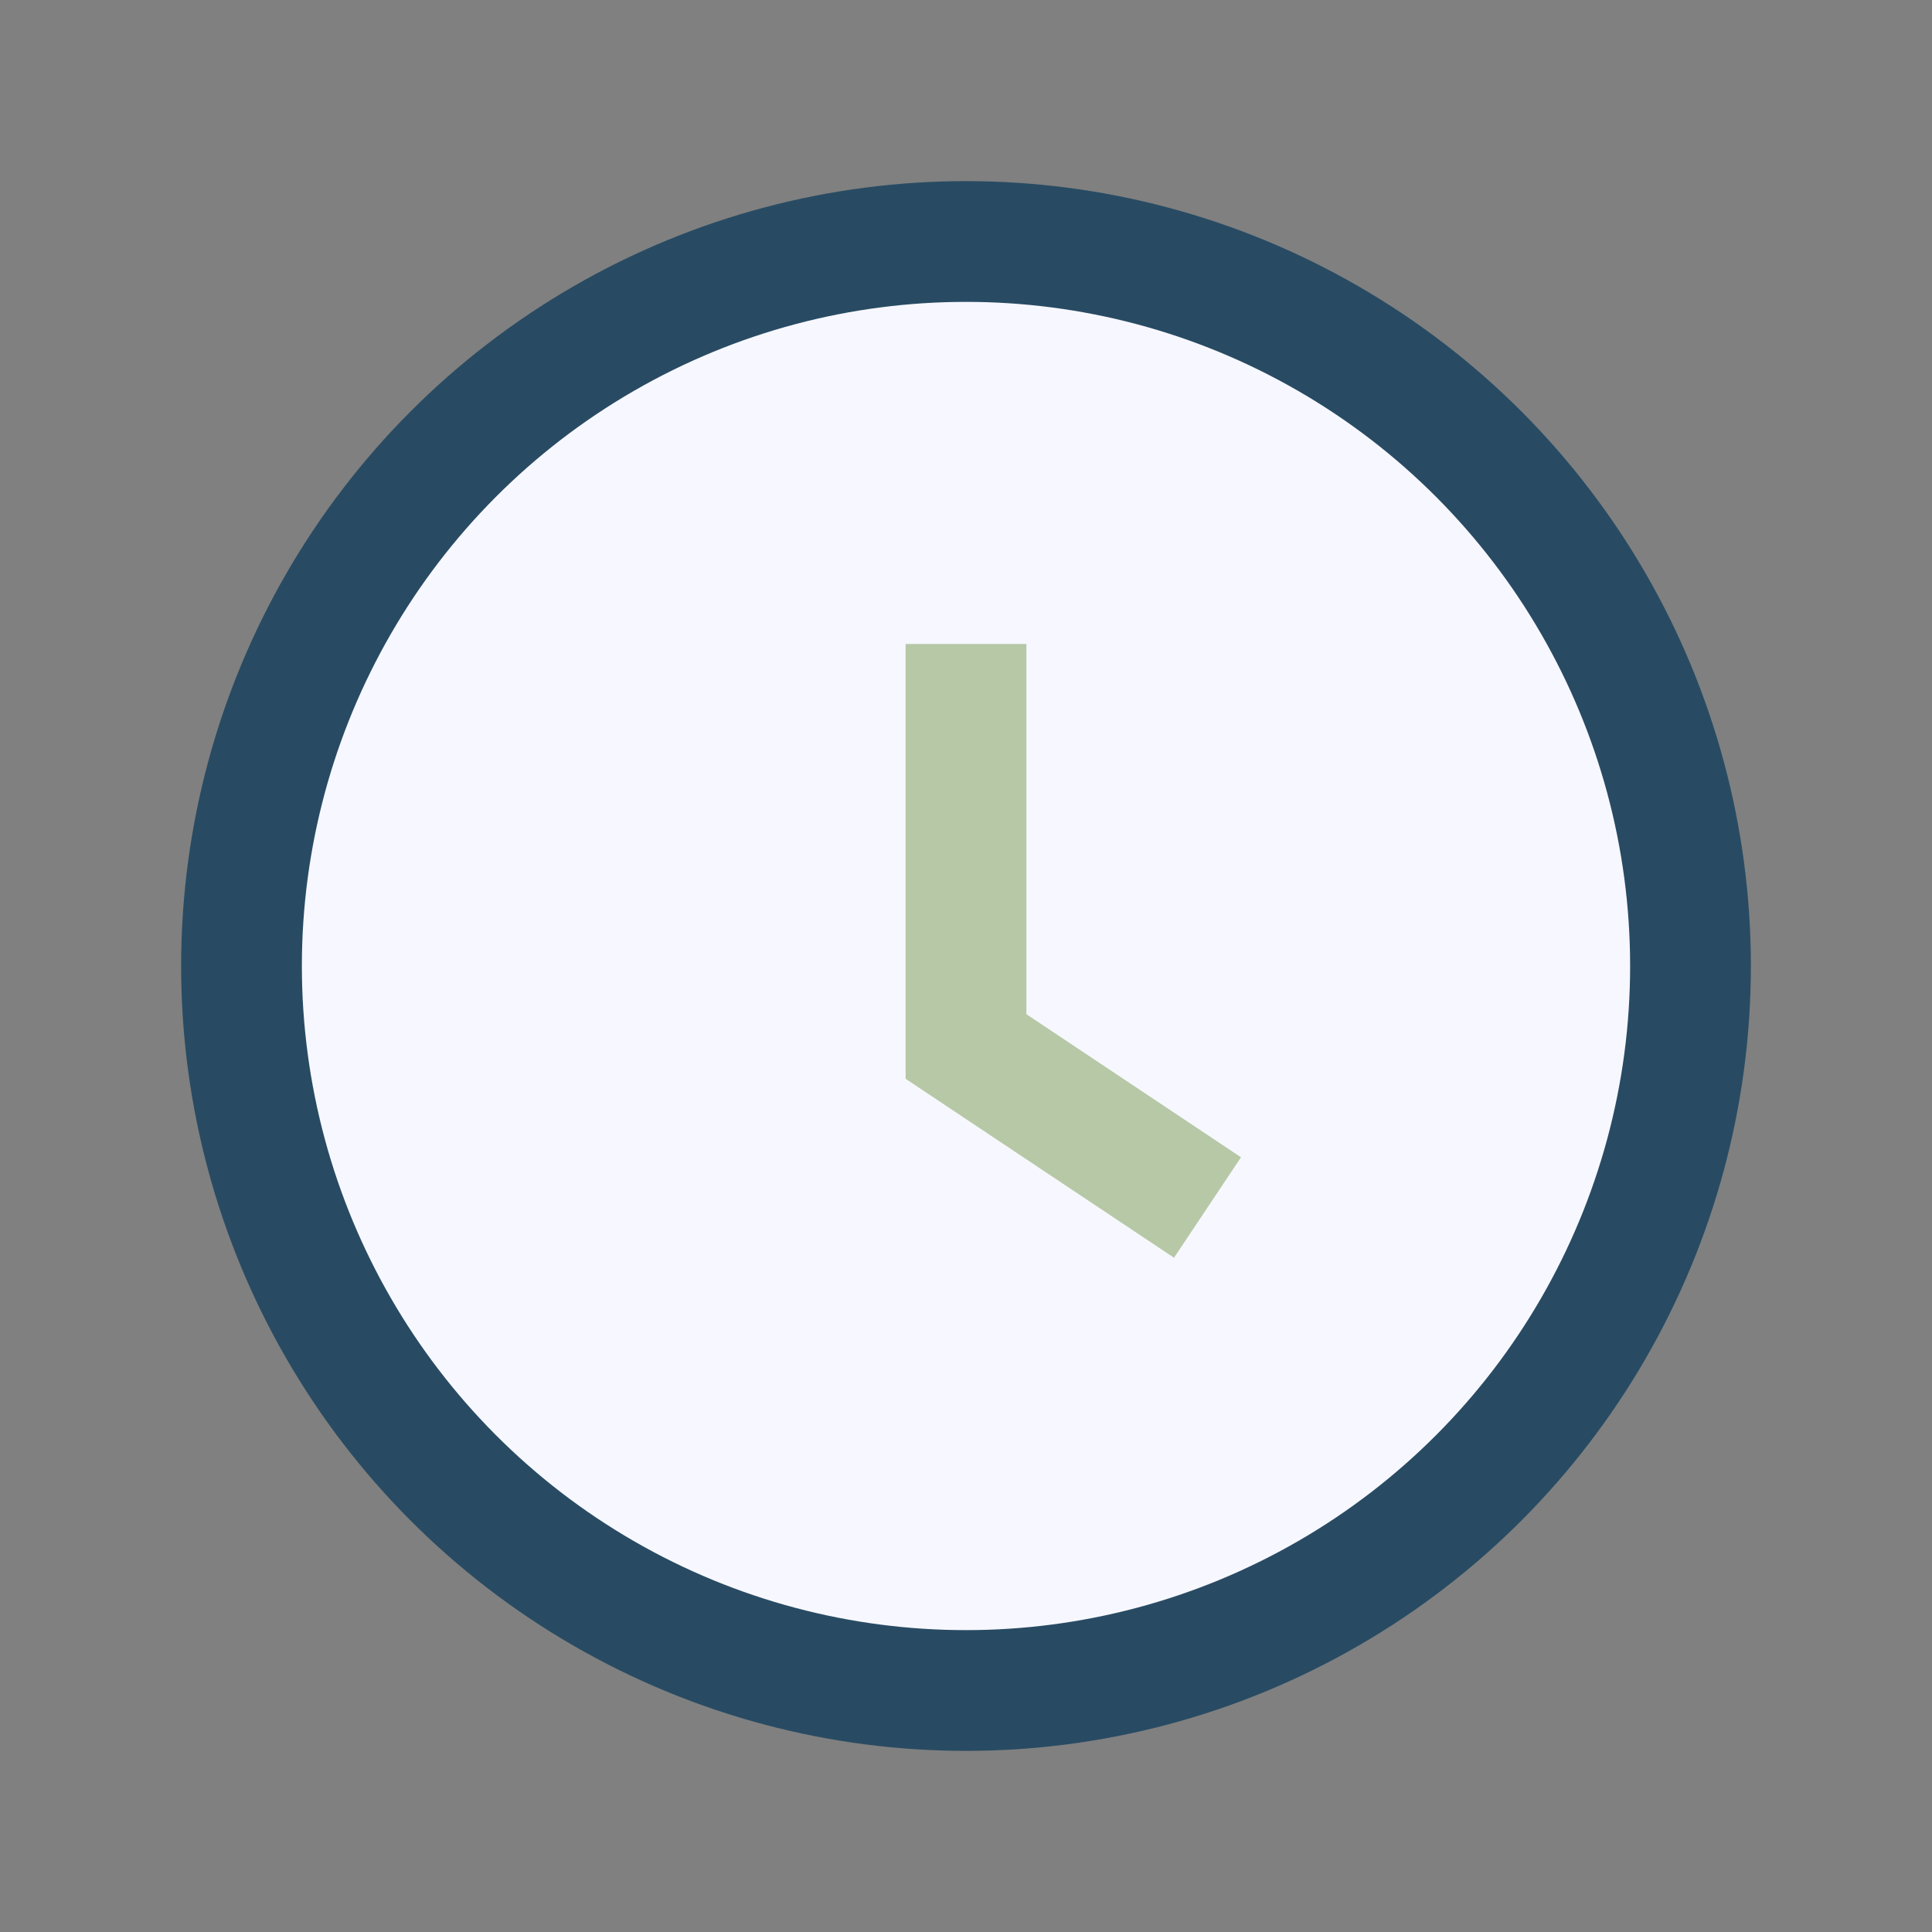 <?xml version="1.0" encoding="UTF-8"?>
<svg xmlns="http://www.w3.org/2000/svg" width="24" height="24" viewBox="0 0 24 24"><rect x="0" y="0" width="24" height="24" fill="#808080" stroke="none"/><circle cx="12" cy="12" r="9" fill="#F7F7FF" stroke="#284B63" stroke-width="1.5"/><path d="M12 8v5l3 2" stroke="#B6C8A6" stroke-width="1.5" fill="none"/></svg>